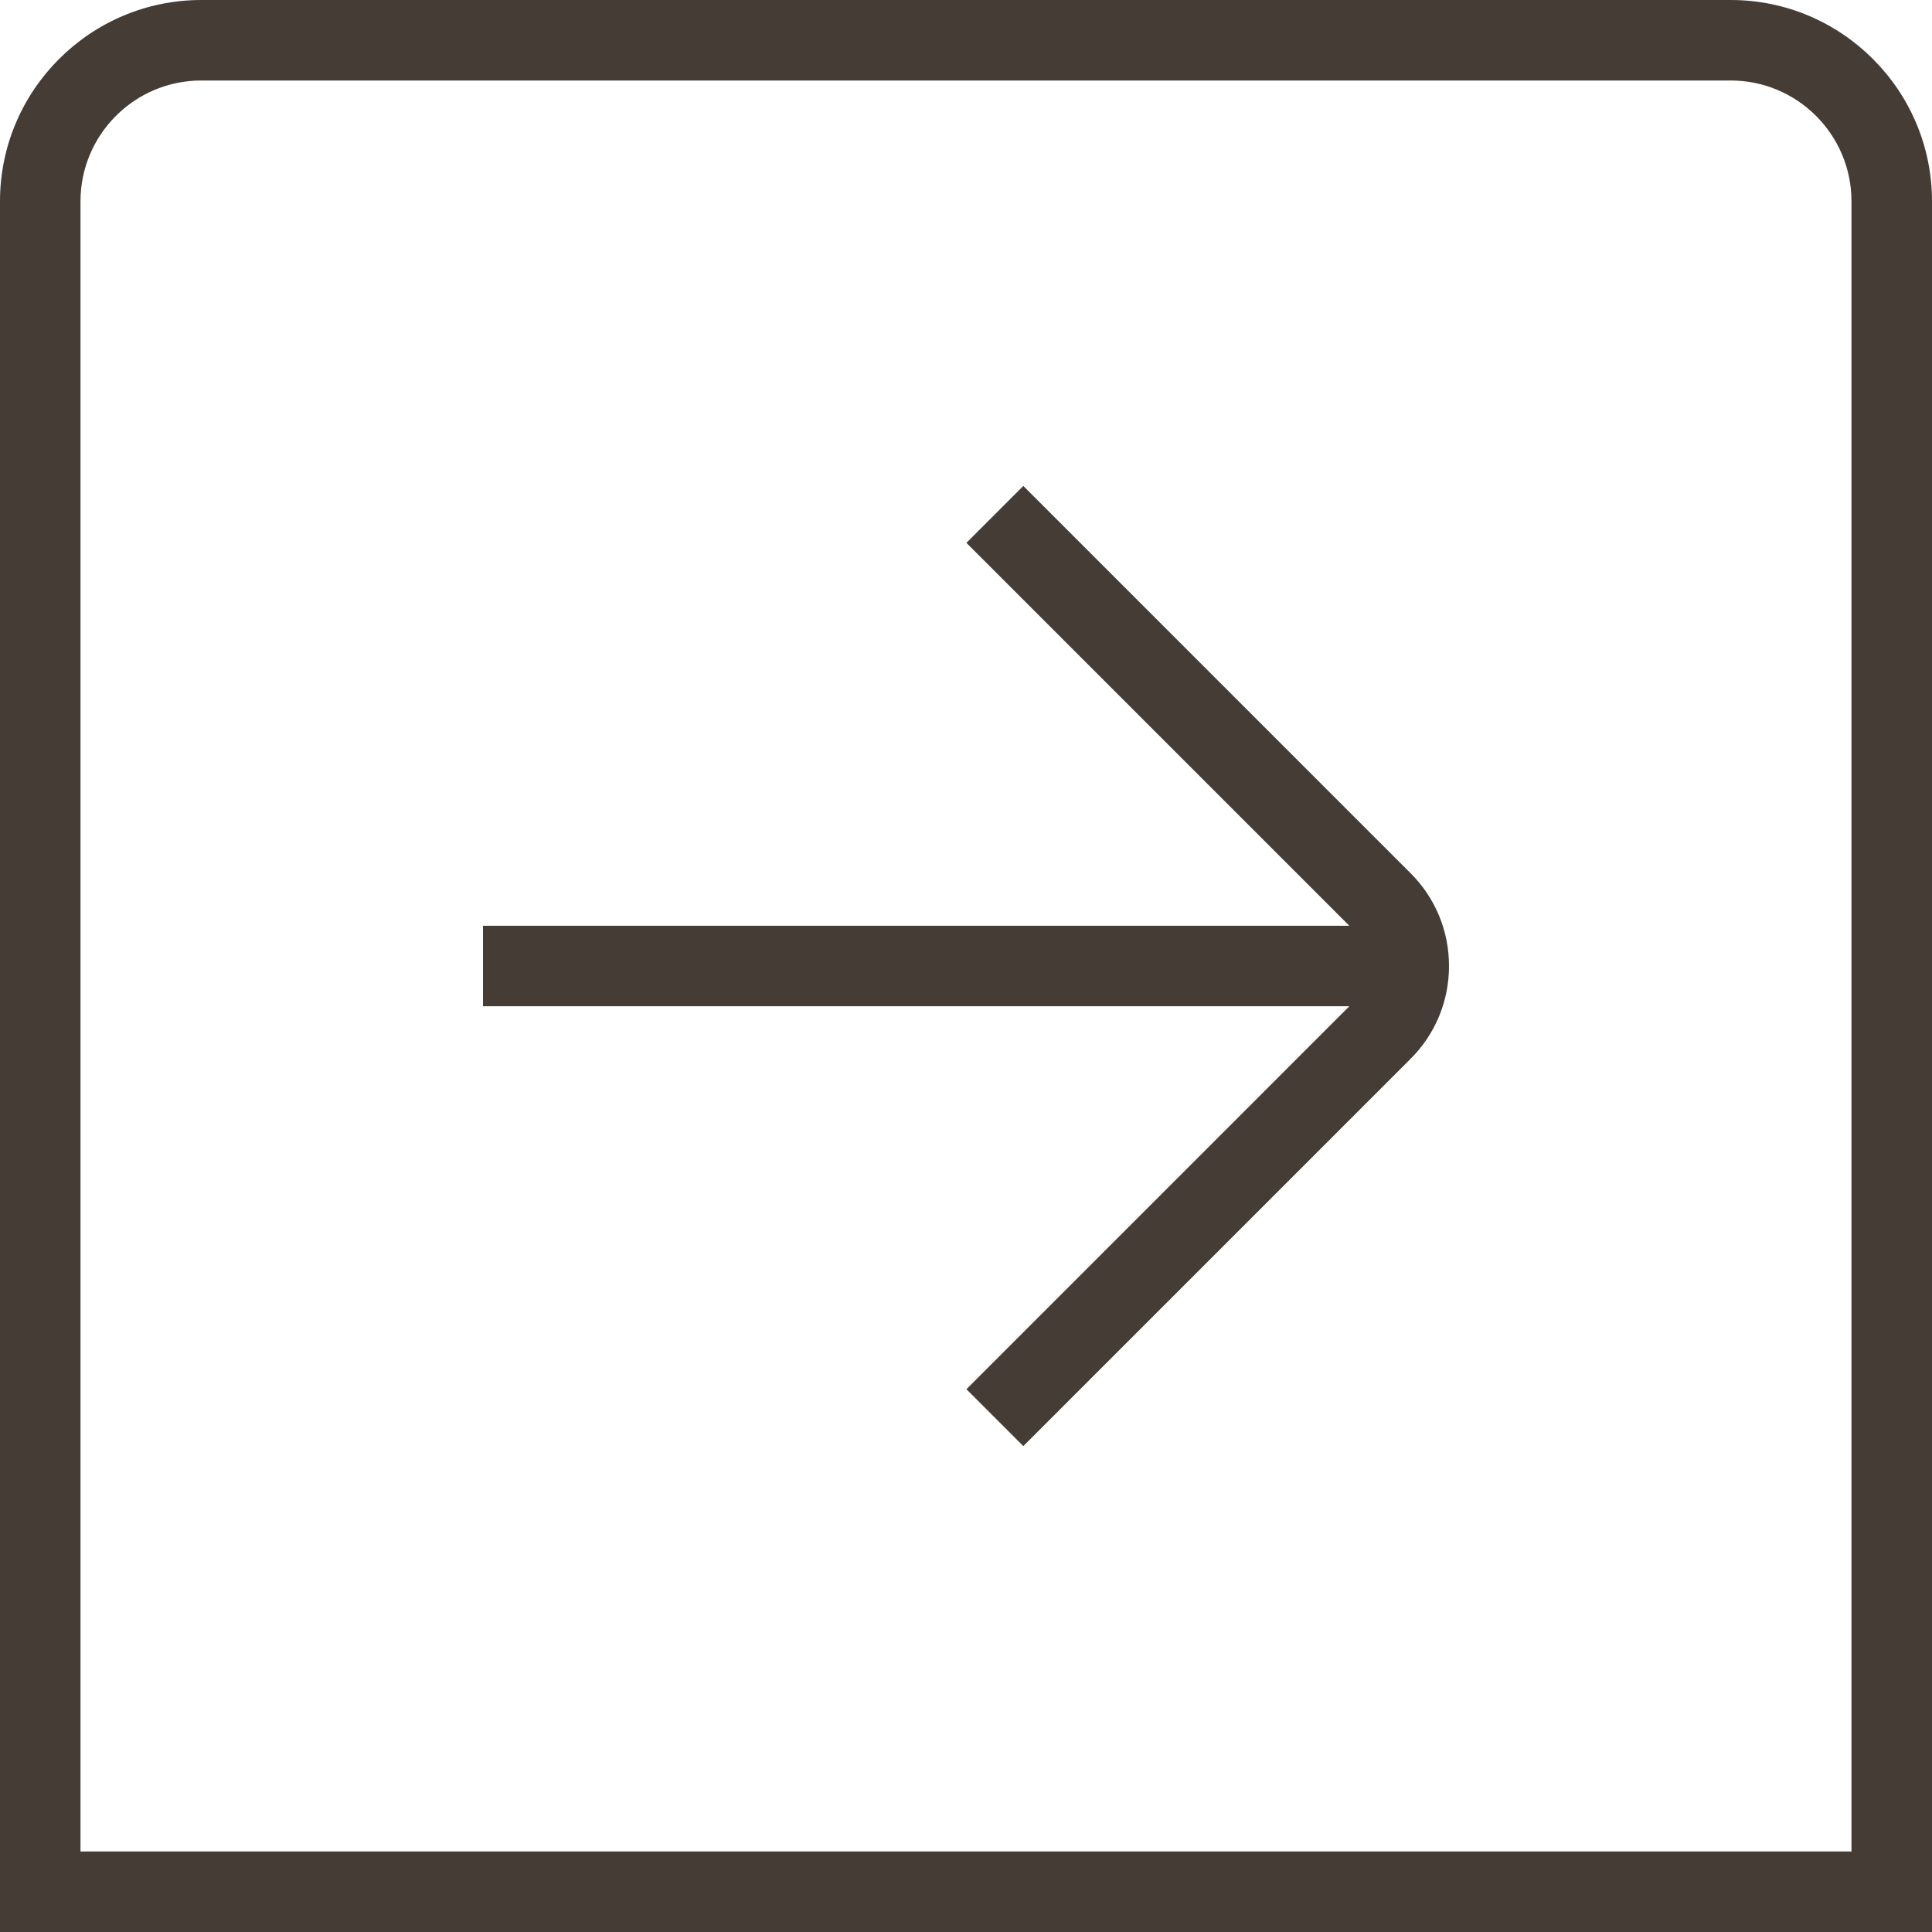 <svg width="60" height="60" viewBox="0 0 60 60" fill="none" xmlns="http://www.w3.org/2000/svg">
<g clip-path="url(#clip0_153_15827)">
<path d="M53.75 0H6.25C2.805 0 0 2.805 0 6.25V60H60V6.25C60 2.804 57.194 0 53.75 0ZM57.5 57.5H2.5V6.25C2.5 4.182 4.182 2.5 6.25 2.5H53.749C55.816 2.5 57.499 4.182 57.499 6.25V57.499L57.5 57.5ZM43.802 27.113C44.575 27.882 45 28.908 45 30C45 31.092 44.575 32.118 43.802 32.888L31.78 44.91L30.013 43.143L41.905 31.25H15V28.751H41.905L30.013 16.859L31.78 15.091L43.802 27.114V27.113Z" fill="#453C35"/>
</g>
<defs>
<clipPath id="clip0_153_15827">
<rect width="60" height="60" fill="white"/>
</clipPath>
</defs>
</svg>
